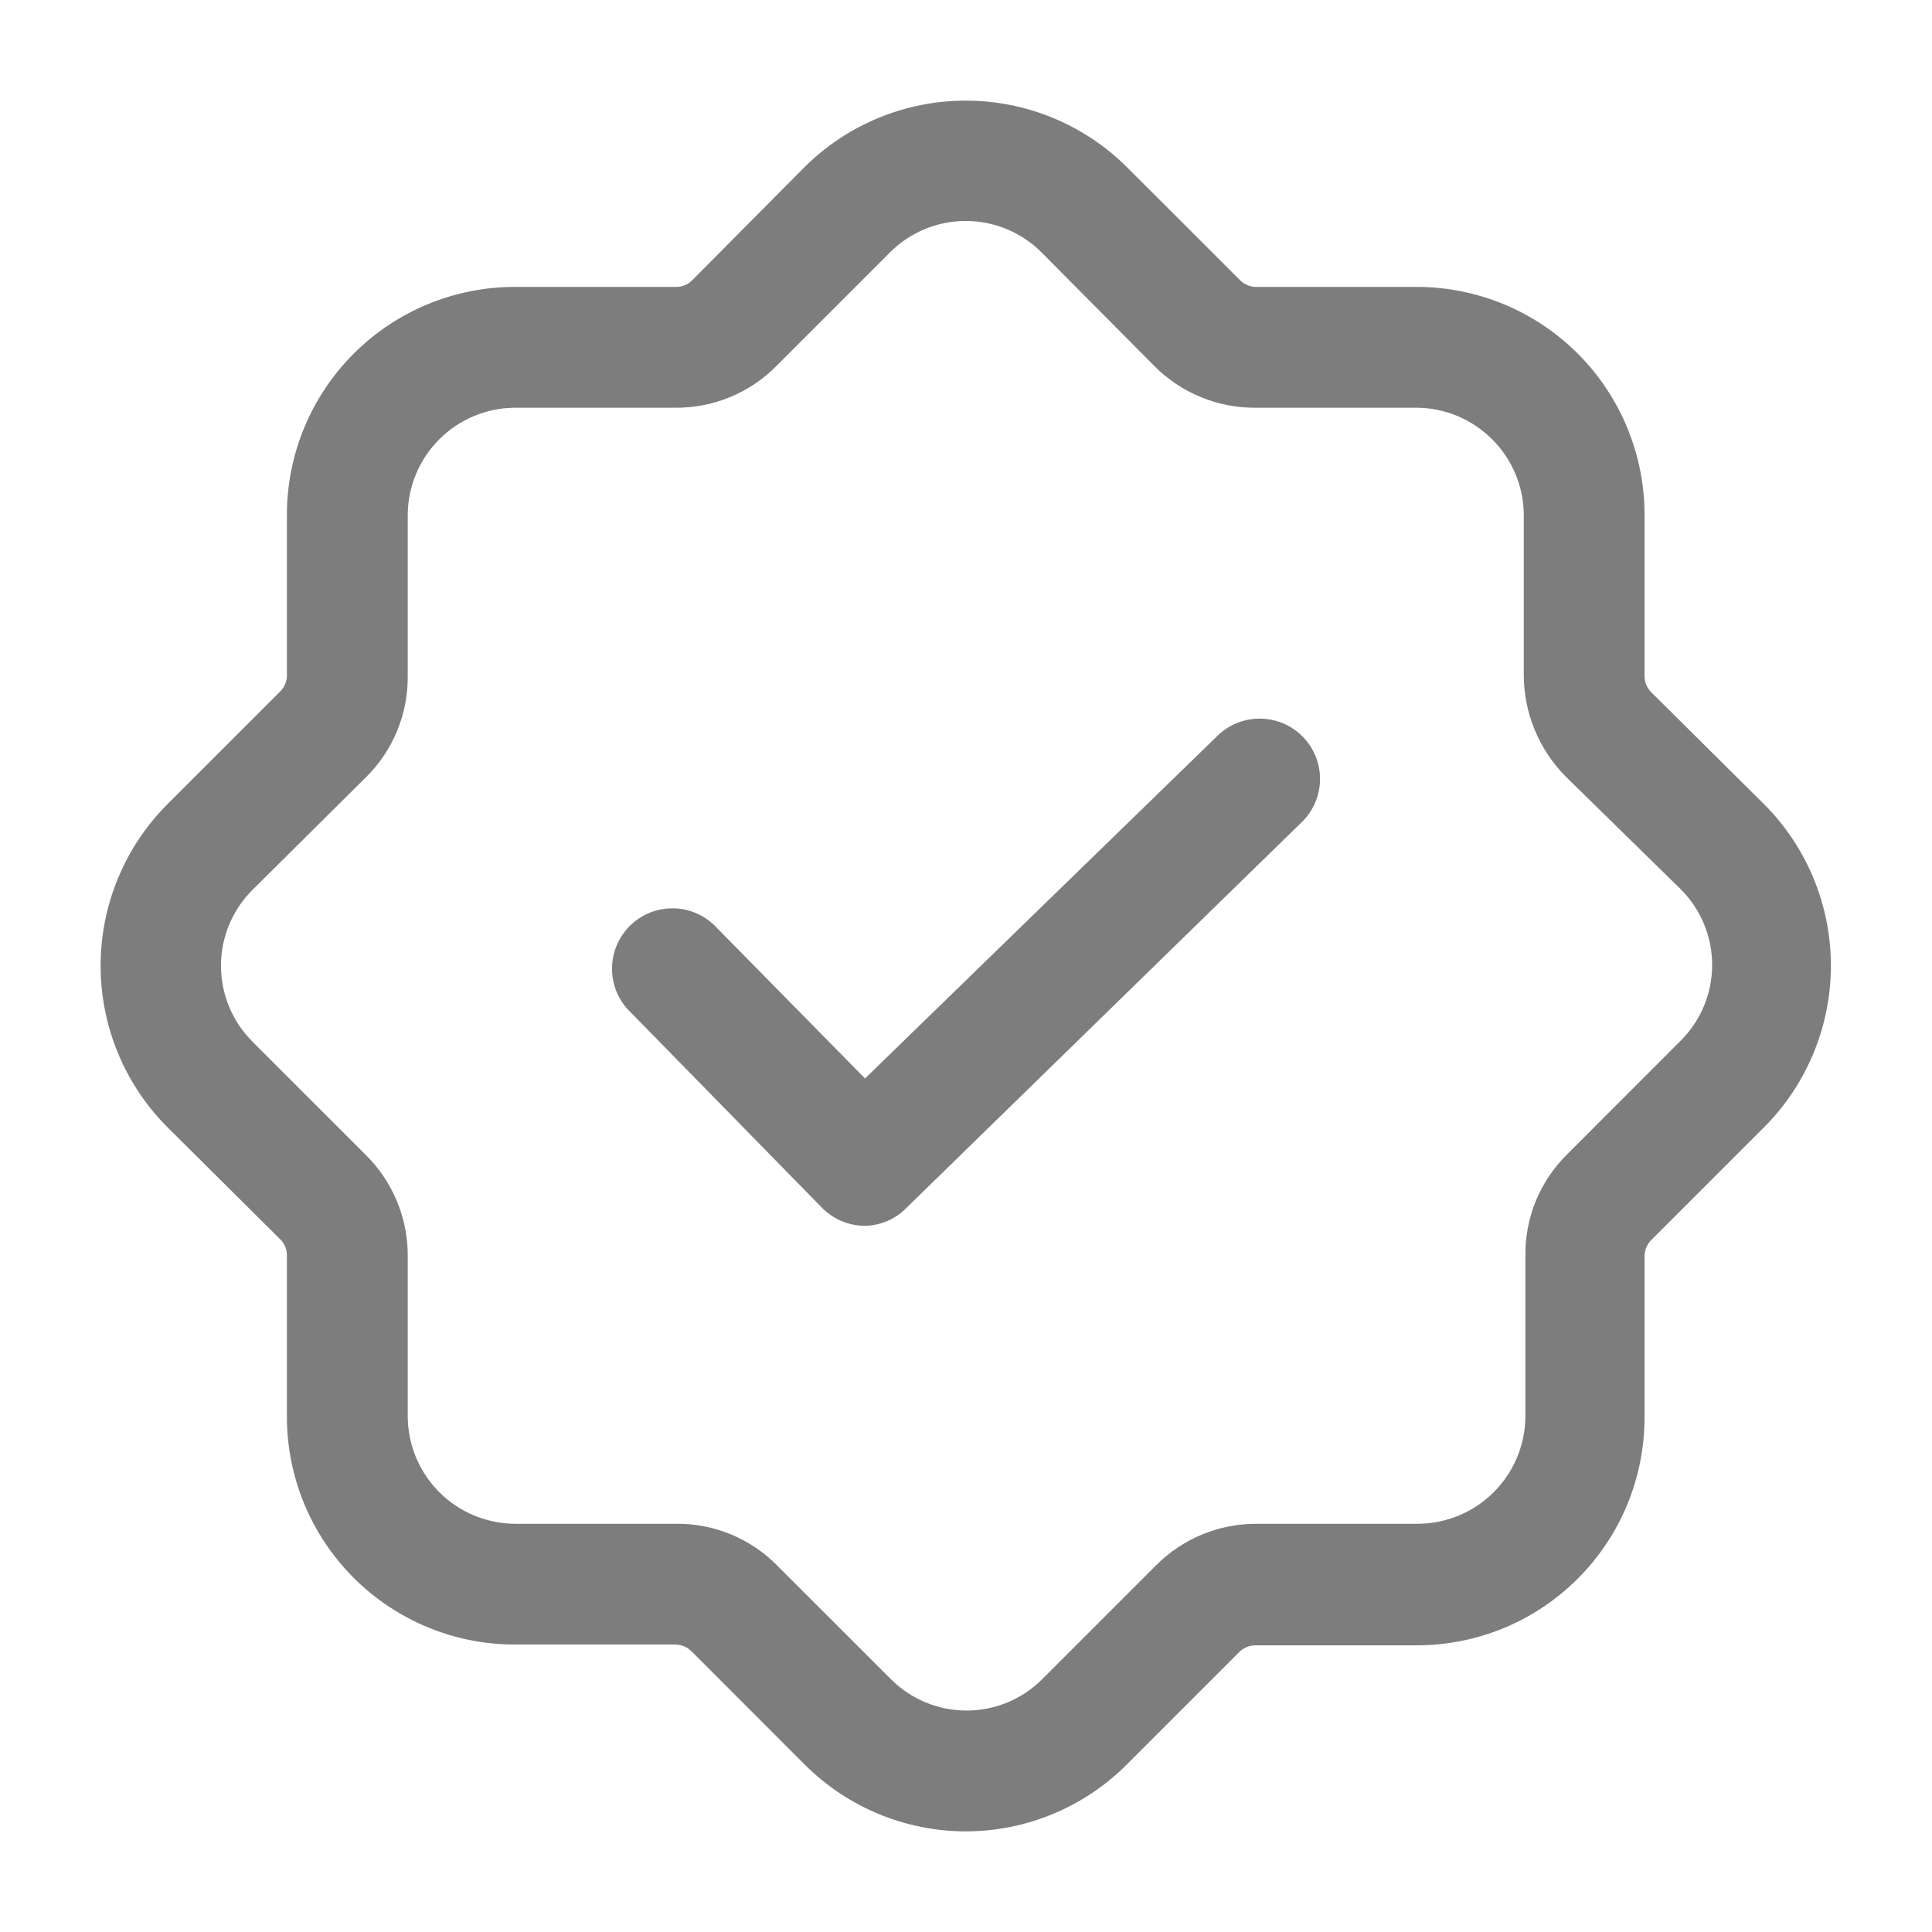 <?xml version="1.0" encoding="UTF-8"?> <svg xmlns="http://www.w3.org/2000/svg" width="24" height="24" viewBox="0 0 24 24" fill="none"><path d="M11.997 22.75C11.246 22.749 10.527 22.451 9.996 21.92L8.586 20.509C8.559 20.483 8.528 20.463 8.494 20.449C8.459 20.436 8.423 20.429 8.386 20.429H6.385C5.636 20.427 4.919 20.127 4.39 19.597C3.861 19.066 3.564 18.348 3.564 17.599V15.598C3.565 15.561 3.558 15.524 3.544 15.49C3.531 15.456 3.51 15.424 3.484 15.398L2.074 13.997C1.546 13.465 1.25 12.746 1.25 11.997C1.25 11.247 1.546 10.528 2.074 9.996L3.484 8.586C3.51 8.559 3.531 8.528 3.544 8.494C3.558 8.459 3.565 8.423 3.564 8.386V6.385C3.567 5.636 3.866 4.919 4.397 4.39C4.928 3.861 5.646 3.564 6.395 3.564H8.396C8.433 3.565 8.469 3.558 8.504 3.544C8.538 3.531 8.569 3.51 8.596 3.484L9.996 2.074C10.528 1.546 11.247 1.25 11.997 1.25C12.746 1.25 13.465 1.546 13.997 2.074L15.408 3.484C15.434 3.51 15.466 3.531 15.5 3.544C15.534 3.558 15.571 3.565 15.608 3.564H17.608C18.358 3.567 19.075 3.866 19.604 4.397C20.132 4.928 20.429 5.646 20.429 6.395V8.396C20.429 8.433 20.436 8.469 20.449 8.504C20.463 8.538 20.483 8.569 20.509 8.596L21.92 9.996C22.448 10.528 22.744 11.247 22.744 11.997C22.744 12.746 22.448 13.465 21.92 13.997L20.509 15.408C20.483 15.434 20.463 15.466 20.449 15.5C20.436 15.534 20.429 15.571 20.429 15.608V17.608C20.429 17.98 20.356 18.348 20.214 18.692C20.072 19.035 19.863 19.347 19.6 19.61C19.337 19.873 19.025 20.082 18.682 20.224C18.338 20.366 17.97 20.439 17.599 20.439H15.598C15.561 20.439 15.524 20.446 15.49 20.459C15.456 20.473 15.424 20.494 15.398 20.519L13.997 21.92C13.467 22.451 12.747 22.749 11.997 22.75ZM6.395 5.065C6.043 5.067 5.706 5.208 5.457 5.457C5.208 5.706 5.067 6.043 5.065 6.395V8.396C5.067 8.63 5.023 8.862 4.933 9.079C4.844 9.296 4.712 9.492 4.545 9.656L3.134 11.057C2.885 11.306 2.745 11.644 2.745 11.997C2.745 12.35 2.885 12.688 3.134 12.937L4.545 14.348C4.711 14.512 4.843 14.709 4.932 14.925C5.022 15.142 5.067 15.374 5.065 15.608V17.608C5.07 17.959 5.212 18.293 5.461 18.54C5.709 18.787 6.045 18.926 6.395 18.929H8.396C8.63 18.926 8.862 18.971 9.079 19.06C9.296 19.15 9.492 19.282 9.656 19.449L11.067 20.859C11.316 21.109 11.654 21.249 12.007 21.249C12.36 21.249 12.698 21.109 12.947 20.859L14.357 19.449C14.522 19.282 14.719 19.151 14.935 19.061C15.152 18.972 15.384 18.927 15.618 18.929H17.619C17.971 18.926 18.307 18.785 18.556 18.536C18.805 18.287 18.946 17.951 18.949 17.599V15.598C18.946 15.364 18.991 15.131 19.08 14.915C19.17 14.698 19.302 14.502 19.469 14.338L20.879 12.927C21.129 12.678 21.269 12.339 21.269 11.987C21.269 11.634 21.129 11.296 20.879 11.047L19.449 9.646C19.117 9.31 18.93 8.858 18.929 8.386V6.385C18.924 6.035 18.782 5.701 18.533 5.454C18.284 5.207 17.949 5.067 17.599 5.065H15.598C15.364 5.067 15.132 5.022 14.915 4.932C14.698 4.843 14.502 4.711 14.338 4.545L12.937 3.134C12.688 2.885 12.35 2.745 11.997 2.745C11.644 2.745 11.306 2.885 11.057 3.134L9.646 4.545C9.482 4.712 9.286 4.844 9.069 4.933C8.852 5.023 8.62 5.067 8.386 5.065H6.395ZM11.267 14.998L16.178 10.206C16.319 10.066 16.398 9.875 16.398 9.676C16.398 9.477 16.319 9.287 16.178 9.146C16.037 9.005 15.847 8.927 15.648 8.927C15.449 8.927 15.258 9.005 15.118 9.146L10.746 13.397L8.906 11.527C8.838 11.453 8.756 11.393 8.664 11.351C8.572 11.309 8.473 11.286 8.373 11.284C8.272 11.281 8.172 11.299 8.078 11.335C7.985 11.372 7.899 11.428 7.827 11.498C7.756 11.569 7.699 11.653 7.66 11.746C7.621 11.839 7.602 11.939 7.603 12.039C7.603 12.14 7.624 12.239 7.664 12.332C7.705 12.424 7.763 12.508 7.836 12.577L10.206 14.998C10.275 15.069 10.357 15.126 10.448 15.166C10.539 15.205 10.637 15.226 10.736 15.228C10.836 15.227 10.934 15.206 11.025 15.167C11.116 15.127 11.198 15.07 11.267 14.998Z" fill="#7D7D7D"></path></svg> 